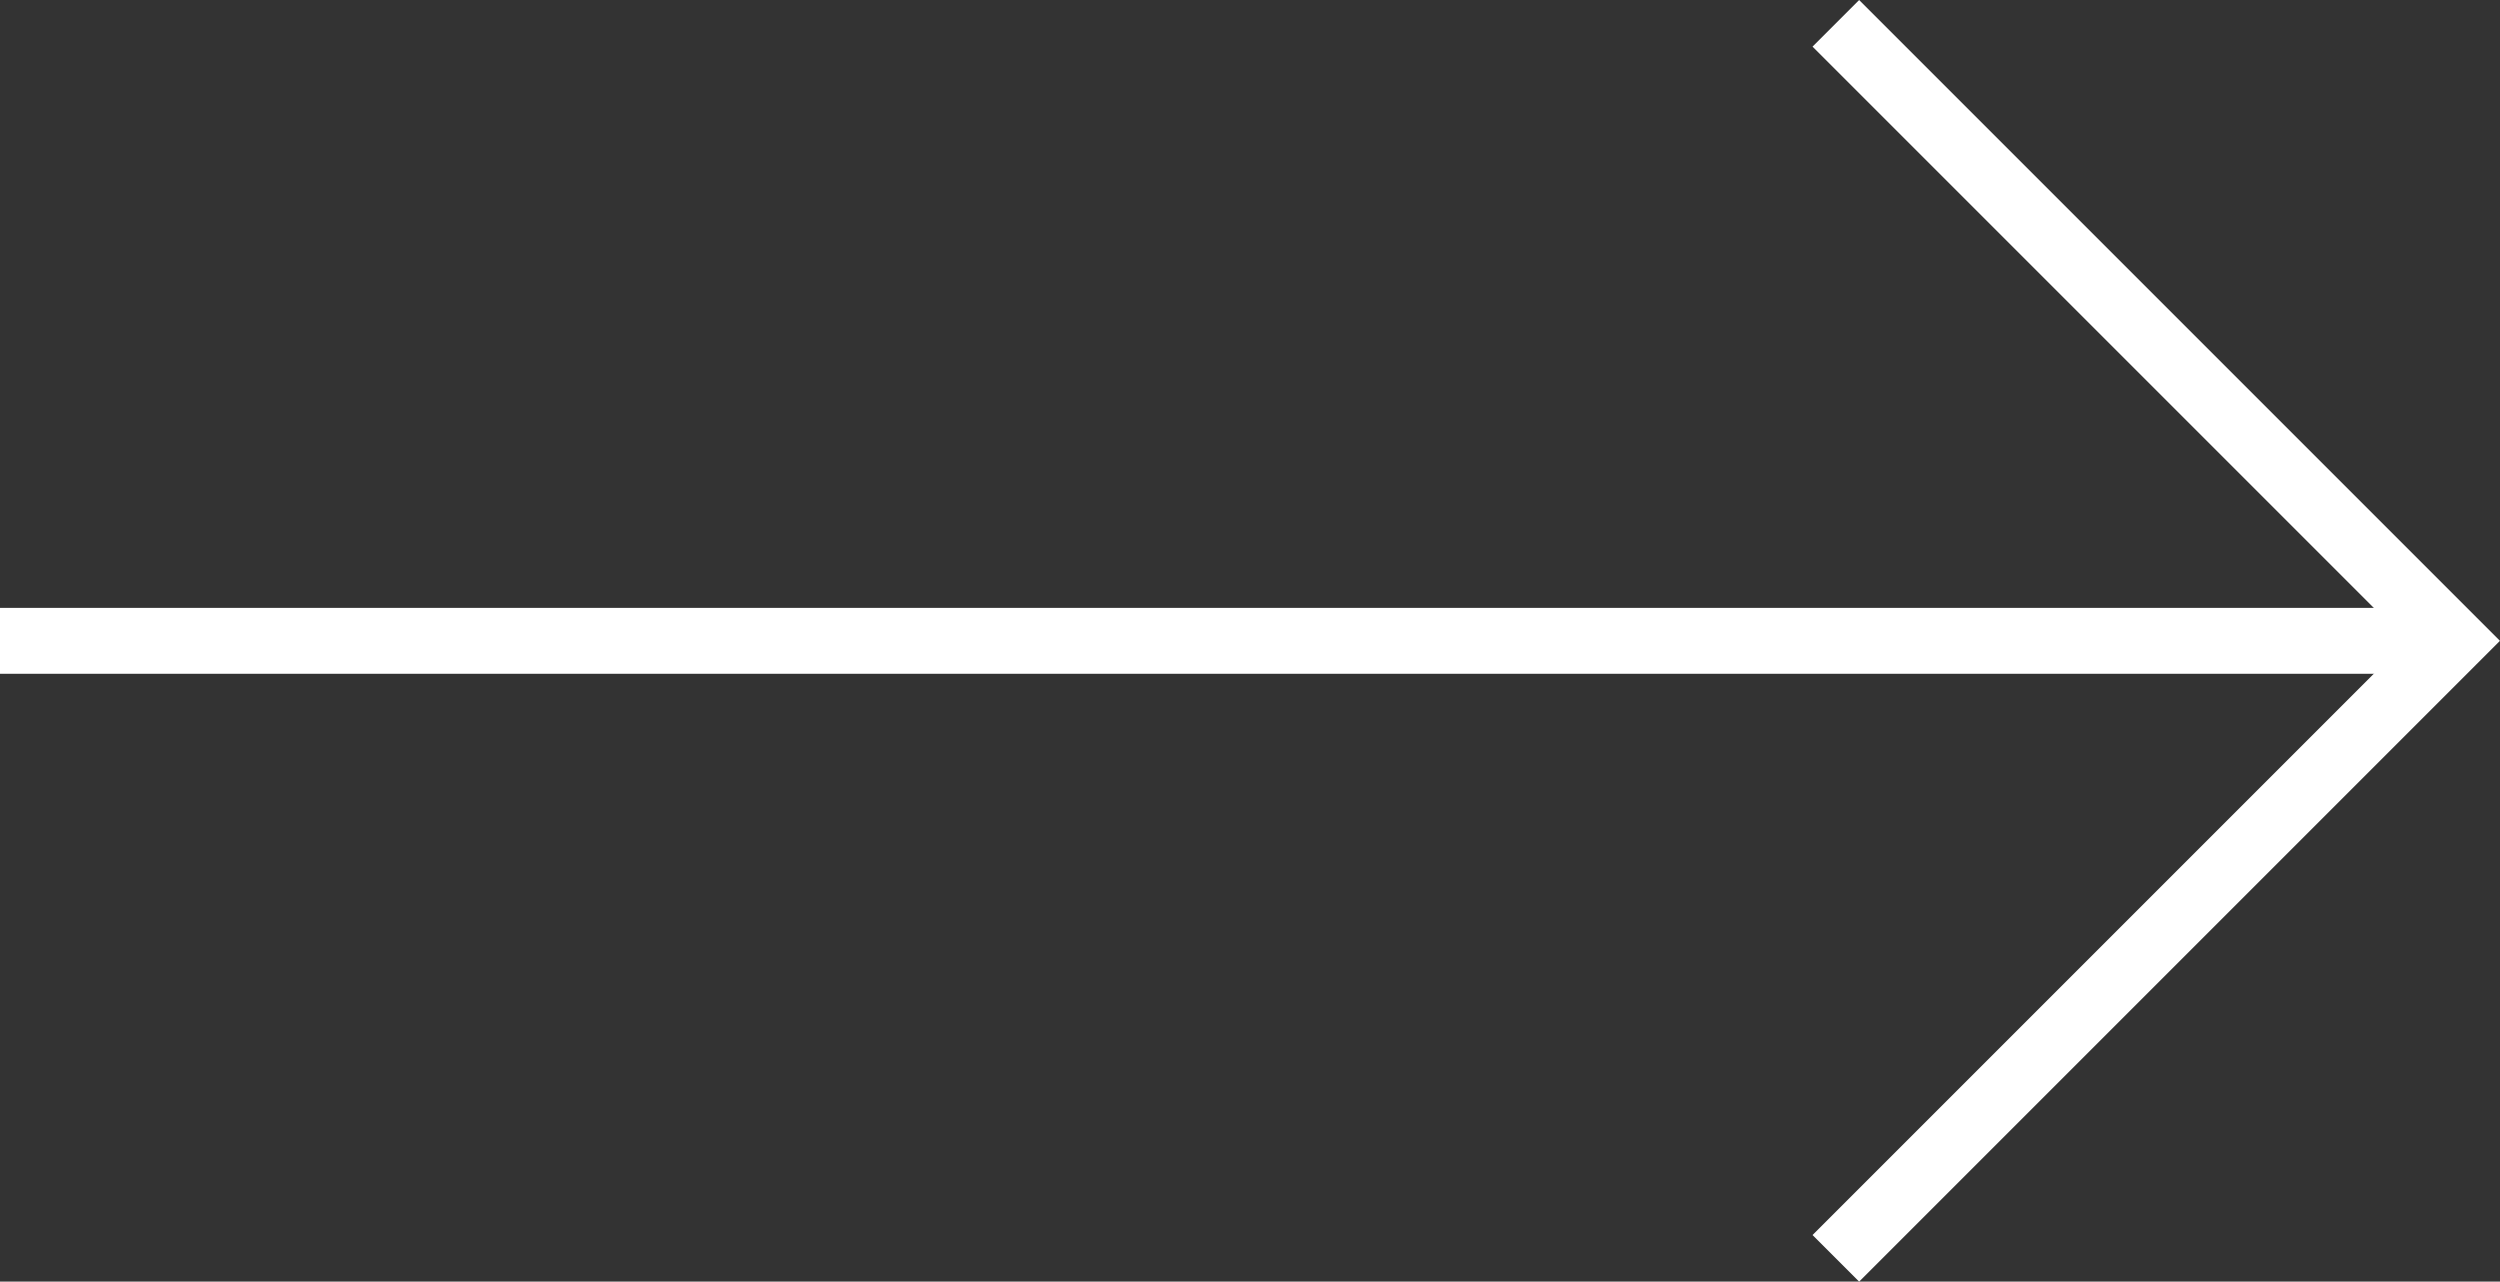 <svg xmlns="http://www.w3.org/2000/svg" width="37.935" height="19.447" viewBox="0 0 37.935 19.447">
  <rect x="0" y="0" width="37.935" height="19.447" fill="#333333" stroke="none"/>
  <g id="Flecha_ir" transform="translate(-661.5 -651.614)">
    <line id="Línea_1" data-name="Línea 1" x2="36.975" transform="translate(661.5 661.338)" fill="none" stroke="#fff" stroke-width="1"/>
    <path id="Trazado_3" data-name="Trazado 3" d="M0,0H13.251V13.251" transform="translate(689.357 651.968) rotate(45)" fill="none" stroke="#fff" stroke-width="1"/>
  </g>
</svg>
